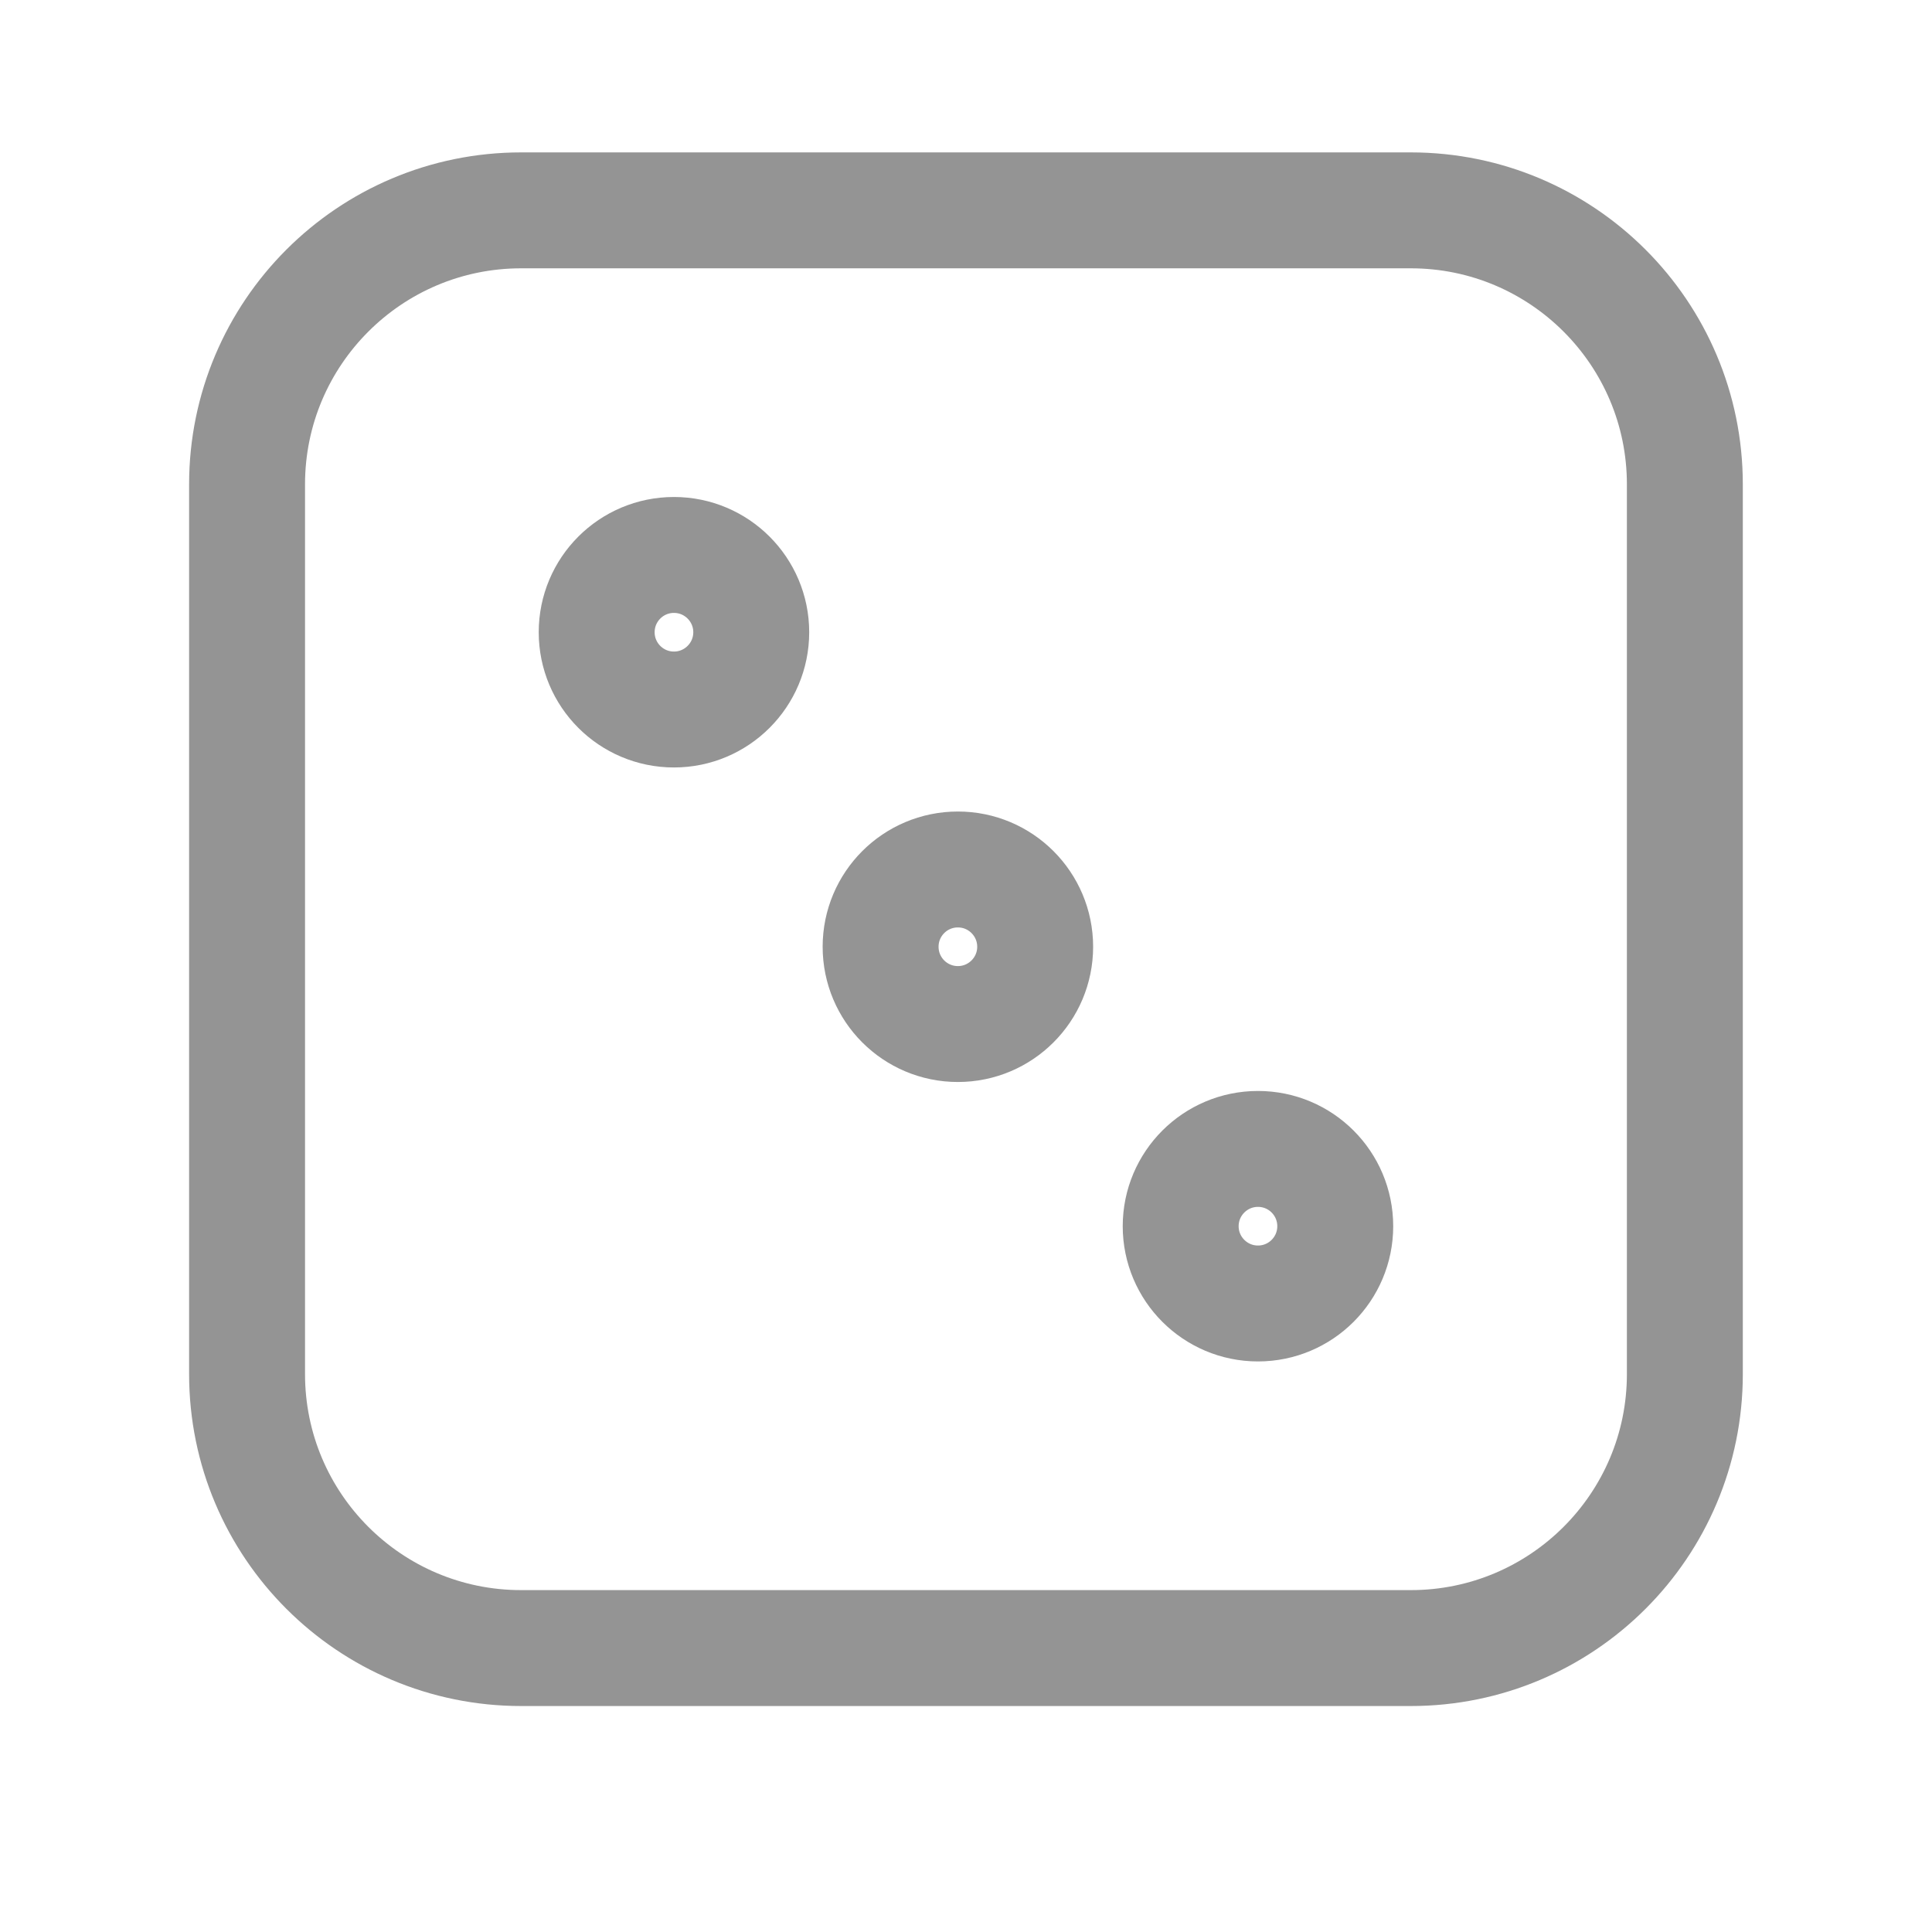 <svg width="25" height="25" viewBox="0 0 25 25" fill="none" xmlns="http://www.w3.org/2000/svg">
<path d="M18.255 2.722H6.744C4.785 2.722 3.197 4.31 3.197 6.268V17.78C3.197 19.739 4.785 21.326 6.744 21.326H18.255C20.214 21.326 21.802 19.739 21.802 17.78V6.268C21.802 4.31 20.214 2.722 18.255 2.722Z" stroke="#949494" stroke-width="1.5" stroke-linecap="round" stroke-linejoin="round"/>
<path d="M8.721 9.181C9.273 9.181 9.721 8.733 9.721 8.181C9.721 7.629 9.273 7.181 8.721 7.181C8.168 7.181 7.721 7.629 7.721 8.181C7.721 8.733 8.168 9.181 8.721 9.181Z" stroke="#949494" stroke-width="1.5" stroke-linecap="round" stroke-linejoin="round"/>
<path d="M12.395 13.251C12.947 13.251 13.395 12.803 13.395 12.251C13.395 11.699 12.947 11.251 12.395 11.251C11.842 11.251 11.395 11.699 11.395 12.251C11.395 12.803 11.842 13.251 12.395 13.251Z" stroke="#949494" stroke-width="1.5" stroke-linecap="round" stroke-linejoin="round"/>
<path d="M16.278 16.867C16.831 16.867 17.278 16.419 17.278 15.867C17.278 15.315 16.831 14.867 16.278 14.867C15.726 14.867 15.278 15.315 15.278 15.867C15.278 16.419 15.726 16.867 16.278 16.867Z" stroke="#949494" stroke-width="1.5" stroke-linecap="round" stroke-linejoin="round"/>
</svg>
